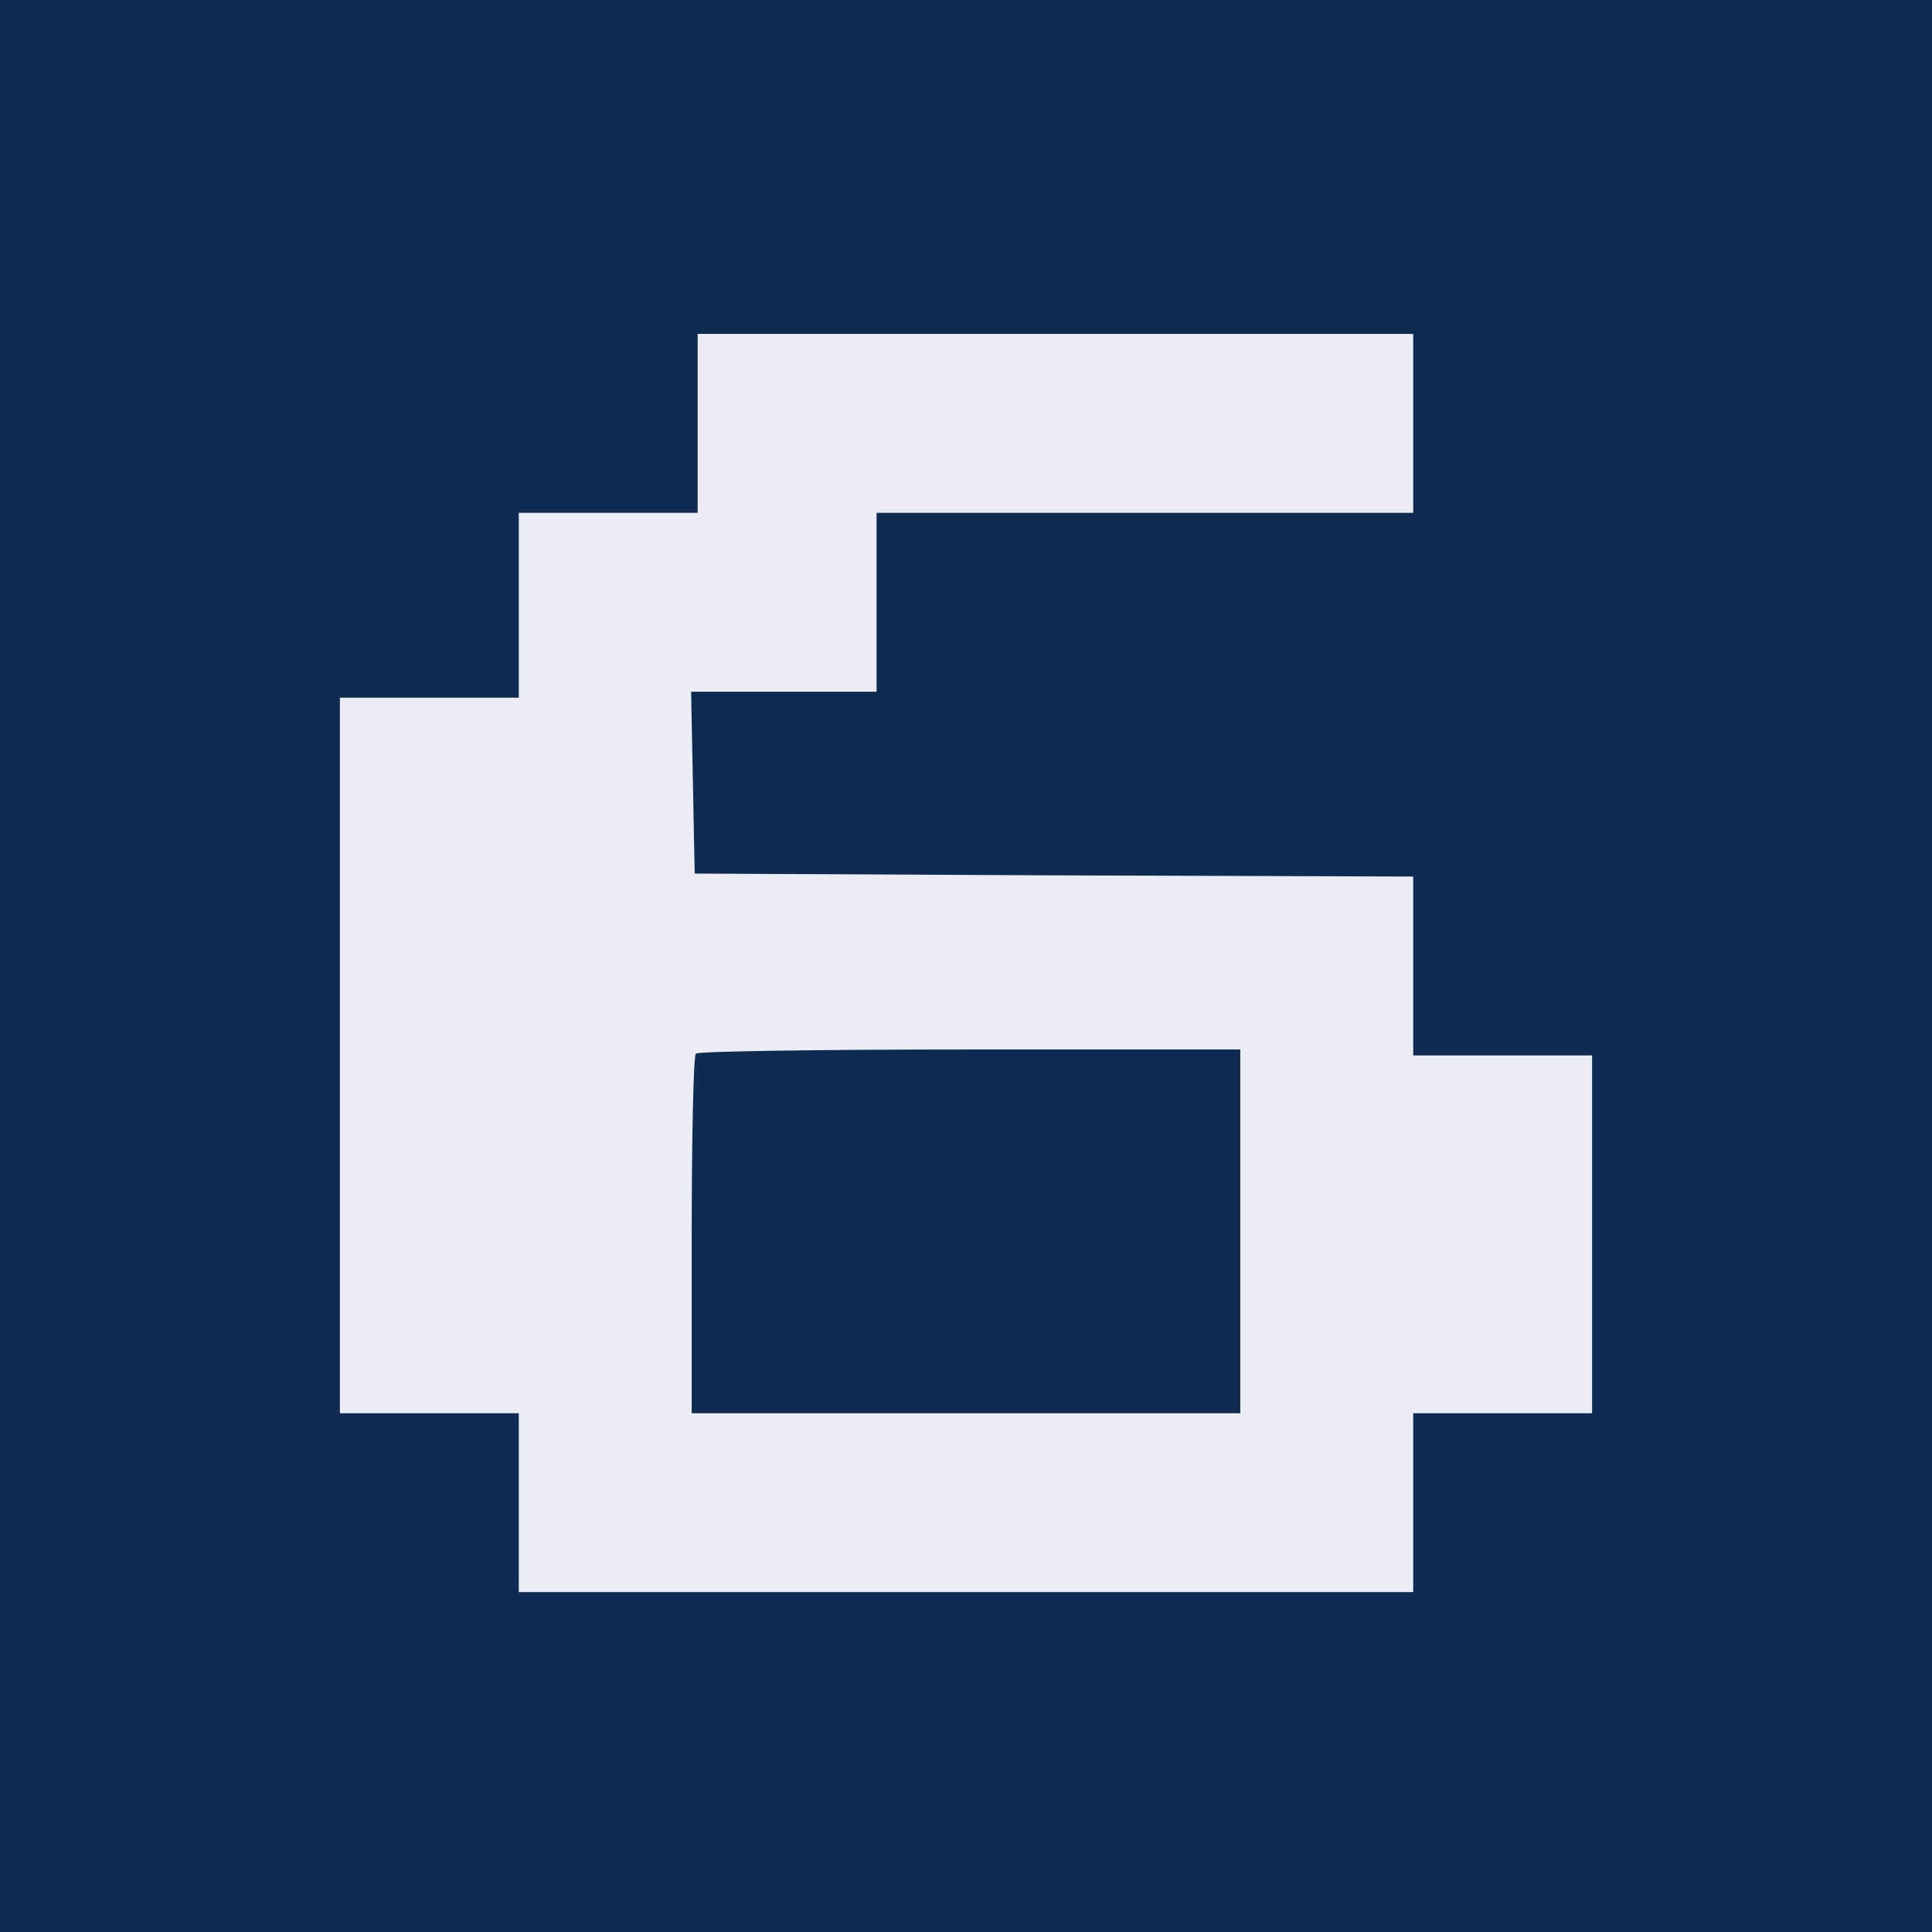 <?xml version="1.0" encoding="UTF-8"?> <svg xmlns="http://www.w3.org/2000/svg" width="324" height="324" viewBox="0 0 324 324" fill="none"><rect width="324" height="324" fill="#102B52"></rect><path d="M117 71V86H102H87V101.5V117H72H57V177V237H72H87V252V267H162H237V252V237H252H267V207V177H252H237V162V147L176.8 146.8L116.5 146.5L116.2 131.2L115.9 116H131.5H147V101V86H192H237V71V56H177H117V71ZM208 206.5V237H162H116V207.2C116 190.8 116.3 177 116.7 176.7C117 176.3 137.7 176 162.7 176H208V206.5Z" fill="#EBECF4"></path></svg> 
